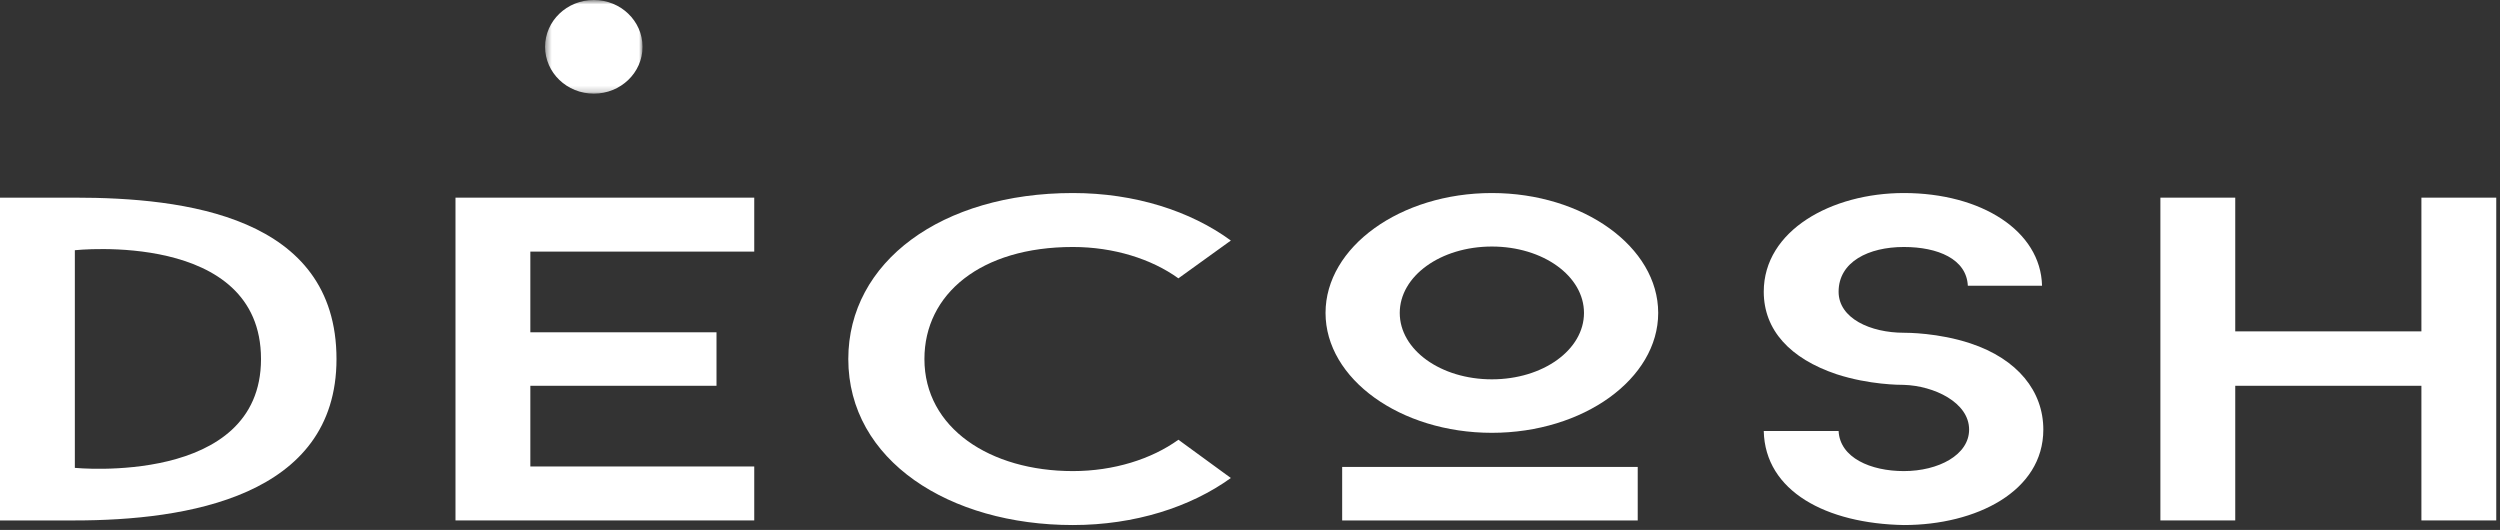 <?xml version="1.0" encoding="UTF-8"?>
<svg width="401px" height="85px" viewBox="0 0 401 85" version="1.1" xmlns="http://www.w3.org/2000/svg" xmlns:xlink="http://www.w3.org/1999/xlink">
    <rect x="0" y="0" width="401" height="85" fill="#333333" stroke="none"/>
    <!-- Generator: Sketch 51.3 (57544) - http://www.bohemiancoding.com/sketch -->
    <title>Group 16</title>
    <desc>Created with Sketch.</desc>
    <defs>
        <polygon id="path-1" points="0.431 0.784 16.064 0.784 16.064 15.806 0.431 15.806"></polygon>
    </defs>
    <g id="Page-1" stroke="none" stroke-width="1" fill="none" fill-rule="evenodd">
        <g id="Artboard" transform="translate(-227, -260)">
            <g id="Group-16" transform="translate(227, 259)">
                <g id="Group-3" transform="translate(87, 0.216)">
                    <mask id="mask-2" fill="white">
                        <use xlink:href="#path-1"></use>
                    </mask>
                    <g id="Clip-2"></g>
                    <path d="M16.064,8.294 C16.064,12.443 12.564,15.806 8.248,15.806 C3.931,15.806 0.431,12.443 0.431,8.294 C0.431,4.146 3.931,0.783 8.248,0.783 C12.564,0.783 16.064,4.146 16.064,8.294" id="Fill-1" fill="#FFFFFF" mask="url(#mask-2)"></path>
                </g>
                <path d="M41.866,58.59 C41.866,37.88 12.005,41.135 12.005,41.135 L12.005,76.046 C12.005,76.046 41.866,79.004 41.866,58.59 Z M12.005,32.703 C29.449,32.703 53.974,35.587 53.974,58.59 C53.974,80.704 29.86,84.478 12.005,84.478 L0,84.478 L0,32.703 L12.005,32.703 Z" id="Fill-4" fill="#FFFFFF"></path>
                <polygon id="Fill-6" fill="#FFFFFF" points="85.067 41.357 85.067 54.3 114.927 54.3 114.927 62.879 85.067 62.879 85.067 75.823 120.981 75.823 120.981 84.477 73.061 84.477 73.061 32.703 120.981 32.703 120.981 41.357"></polygon>
                <path d="M189.015,71.533 L197.429,77.672 C190.965,82.331 182.037,85.216 172.084,85.216 C152.279,85.216 136.067,74.861 136.067,58.59 C136.067,42.984 151.048,31.963 172.084,31.963 C182.037,31.963 190.965,34.847 197.429,39.581 L189.015,45.646 C184.705,42.539 178.651,40.616 172.084,40.616 C157.307,40.616 148.277,48.161 148.277,58.59 C148.277,69.684 158.847,76.562 172.084,76.562 C178.651,76.562 184.705,74.639 189.015,71.533" id="Fill-8" fill="#FFFFFF"></path>
                <path d="M224.519,51.194 C224.519,57.111 231.086,61.844 239.295,61.844 C247.504,61.844 254.072,57.111 254.072,51.194 C254.072,45.276 247.504,40.544 239.295,40.544 C231.086,40.544 224.519,45.276 224.519,51.194 Z M215.284,84.478 L262.691,84.478 L262.691,75.897 L215.284,75.897 L215.284,84.478 Z M212.616,51.194 C212.616,40.617 224.622,31.963 239.295,31.963 C253.969,31.963 265.975,40.617 265.975,51.194 C265.975,61.77 253.969,70.424 239.295,70.424 C224.622,70.424 212.616,61.77 212.616,51.194 Z" id="Fill-10" fill="#FFFFFF"></path>
                <path d="M282.906,70.128 L294.912,70.128 C295.118,74.418 300.043,76.563 305.379,76.563 C310.92,76.563 315.845,73.974 315.845,69.906 C315.845,65.543 310.201,62.879 305.379,62.732 C304.763,62.732 299.838,62.732 294.604,61.031 C287.113,58.516 282.906,53.93 282.906,47.791 C282.906,37.955 293.784,31.963 305.379,31.963 C317.795,31.963 327.338,38.029 327.543,46.83 L315.64,46.83 C315.434,42.54 310.817,40.617 305.379,40.617 C299.735,40.617 294.912,42.984 294.912,47.791 C294.912,52.081 300.043,54.374 305.379,54.374 C305.892,54.374 310.92,54.374 316.051,56.075 C323.643,58.59 327.749,63.767 327.749,69.906 C327.749,79.816 316.974,85.216 305.379,85.216 C292.962,84.995 283.112,79.816 282.906,70.128" id="Fill-12" fill="#FFFFFF"></path>
                <polygon id="Fill-14" fill="#FFFFFF" points="400.399 32.703 400.399 84.477 388.394 84.477 388.394 62.879 358.533 62.879 358.533 84.477 346.527 84.477 346.527 32.703 358.533 32.703 358.533 54.152 388.394 54.152 388.394 32.703"></polygon>
            </g>
        </g>
    </g>
</svg>